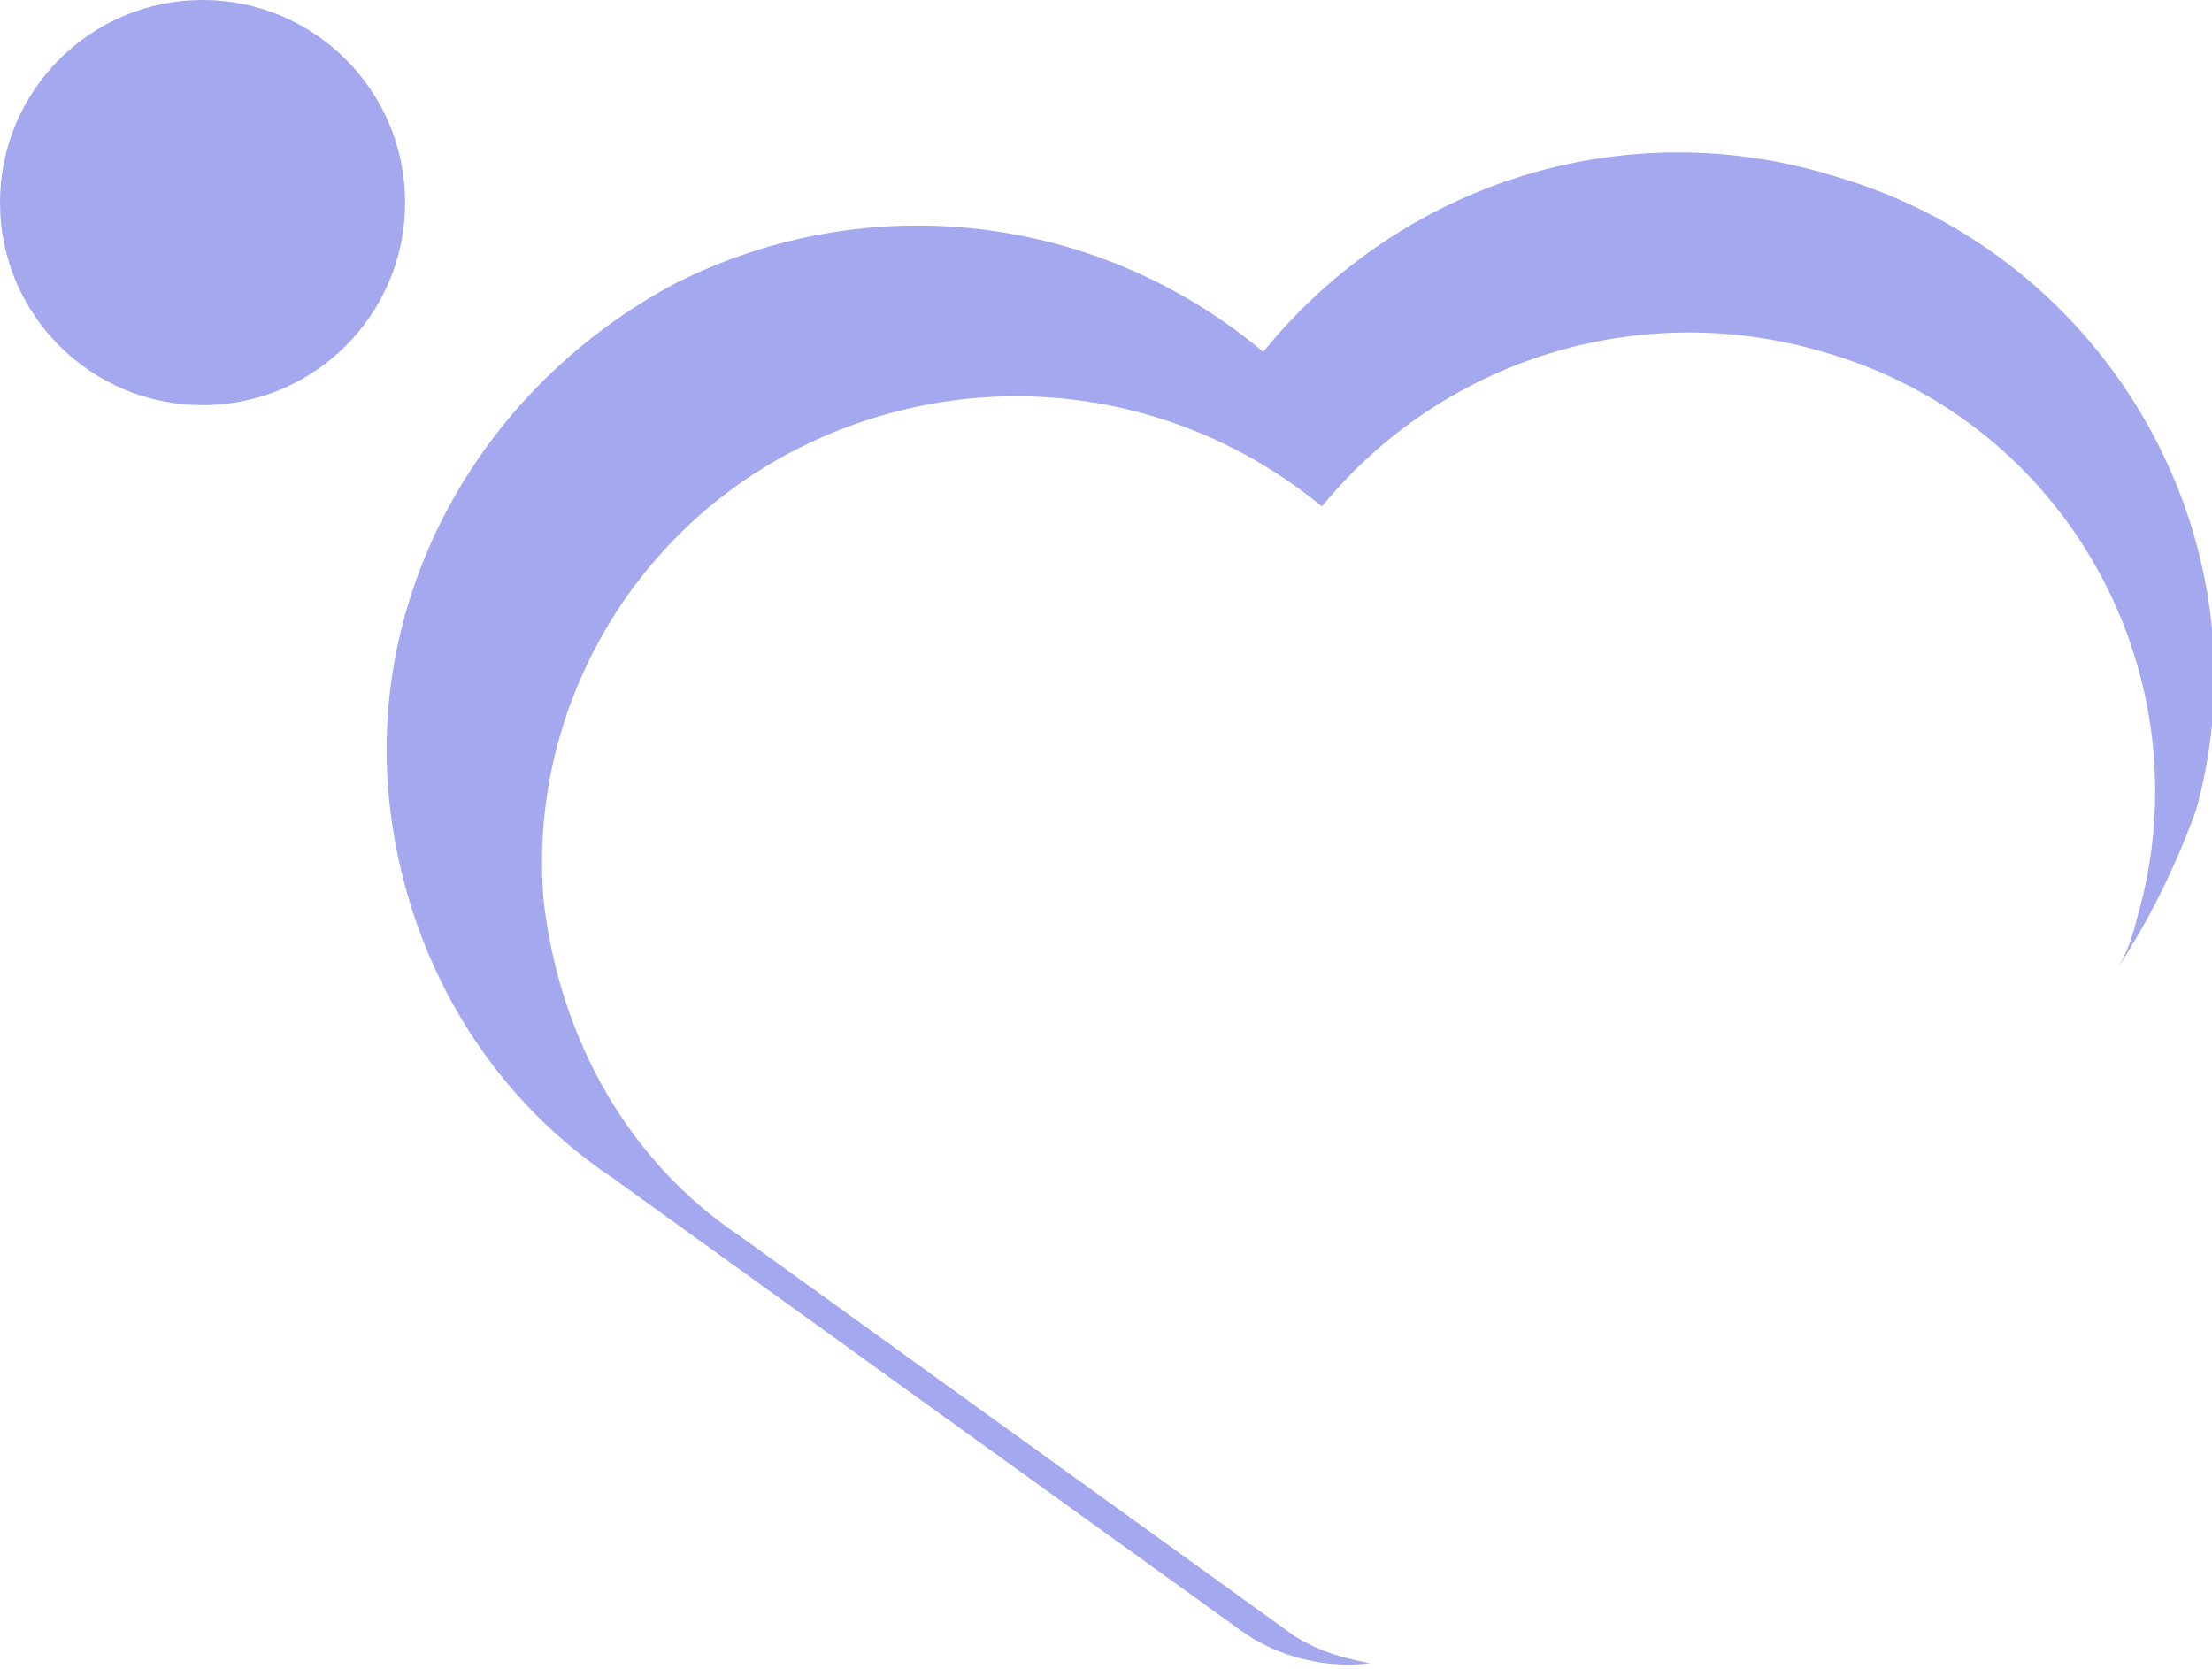 <?xml version="1.0" encoding="utf-8"?>
<!-- Generator: Adobe Illustrator 24.1.2, SVG Export Plug-In . SVG Version: 6.00 Build 0)  -->
<svg version="1.1" id="图层_1" xmlns="http://www.w3.org/2000/svg" xmlns:xlink="http://www.w3.org/1999/xlink" x="0px" y="0px"
	 viewBox="0 0 41.5 31.3" style="enable-background:new 0 0 41.5 31.3;" xml:space="preserve">
<style type="text/css">
	.st0{fill-rule:evenodd;clip-rule:evenodd;fill:#A4A8EE;}
</style>
<path class="st0" d="M34.4,3.3c-3.9-1.2-8.1,0.1-10.7,3.3C20.6,4,16.3,3.5,12.7,5.3C9.1,7.2,6.9,11,7.3,15v0
	c0.3,2.9,1.8,5.5,4.2,7.1l11.8,8.5c0.7,0.5,1.6,0.7,2.4,0.6c-0.5-0.1-0.9-0.2-1.4-0.5l-10.4-7.5c-2.1-1.4-3.4-3.7-3.7-6.3v0
	c-0.3-3.5,1.6-6.9,4.8-8.5c3.2-1.6,7-1.2,9.8,1.1c2.3-2.8,6-3.9,9.4-2.9c4.6,1.3,7.2,6.1,5.9,10.6c-0.1,0.4-0.2,0.7-0.4,1
	c0.6-0.9,1.1-1.9,1.5-3C42.6,10.2,39.6,4.8,34.4,3.3z"/>
<circle class="st0" cx="3.8" cy="3.8" r="3.8"/>
</svg>
